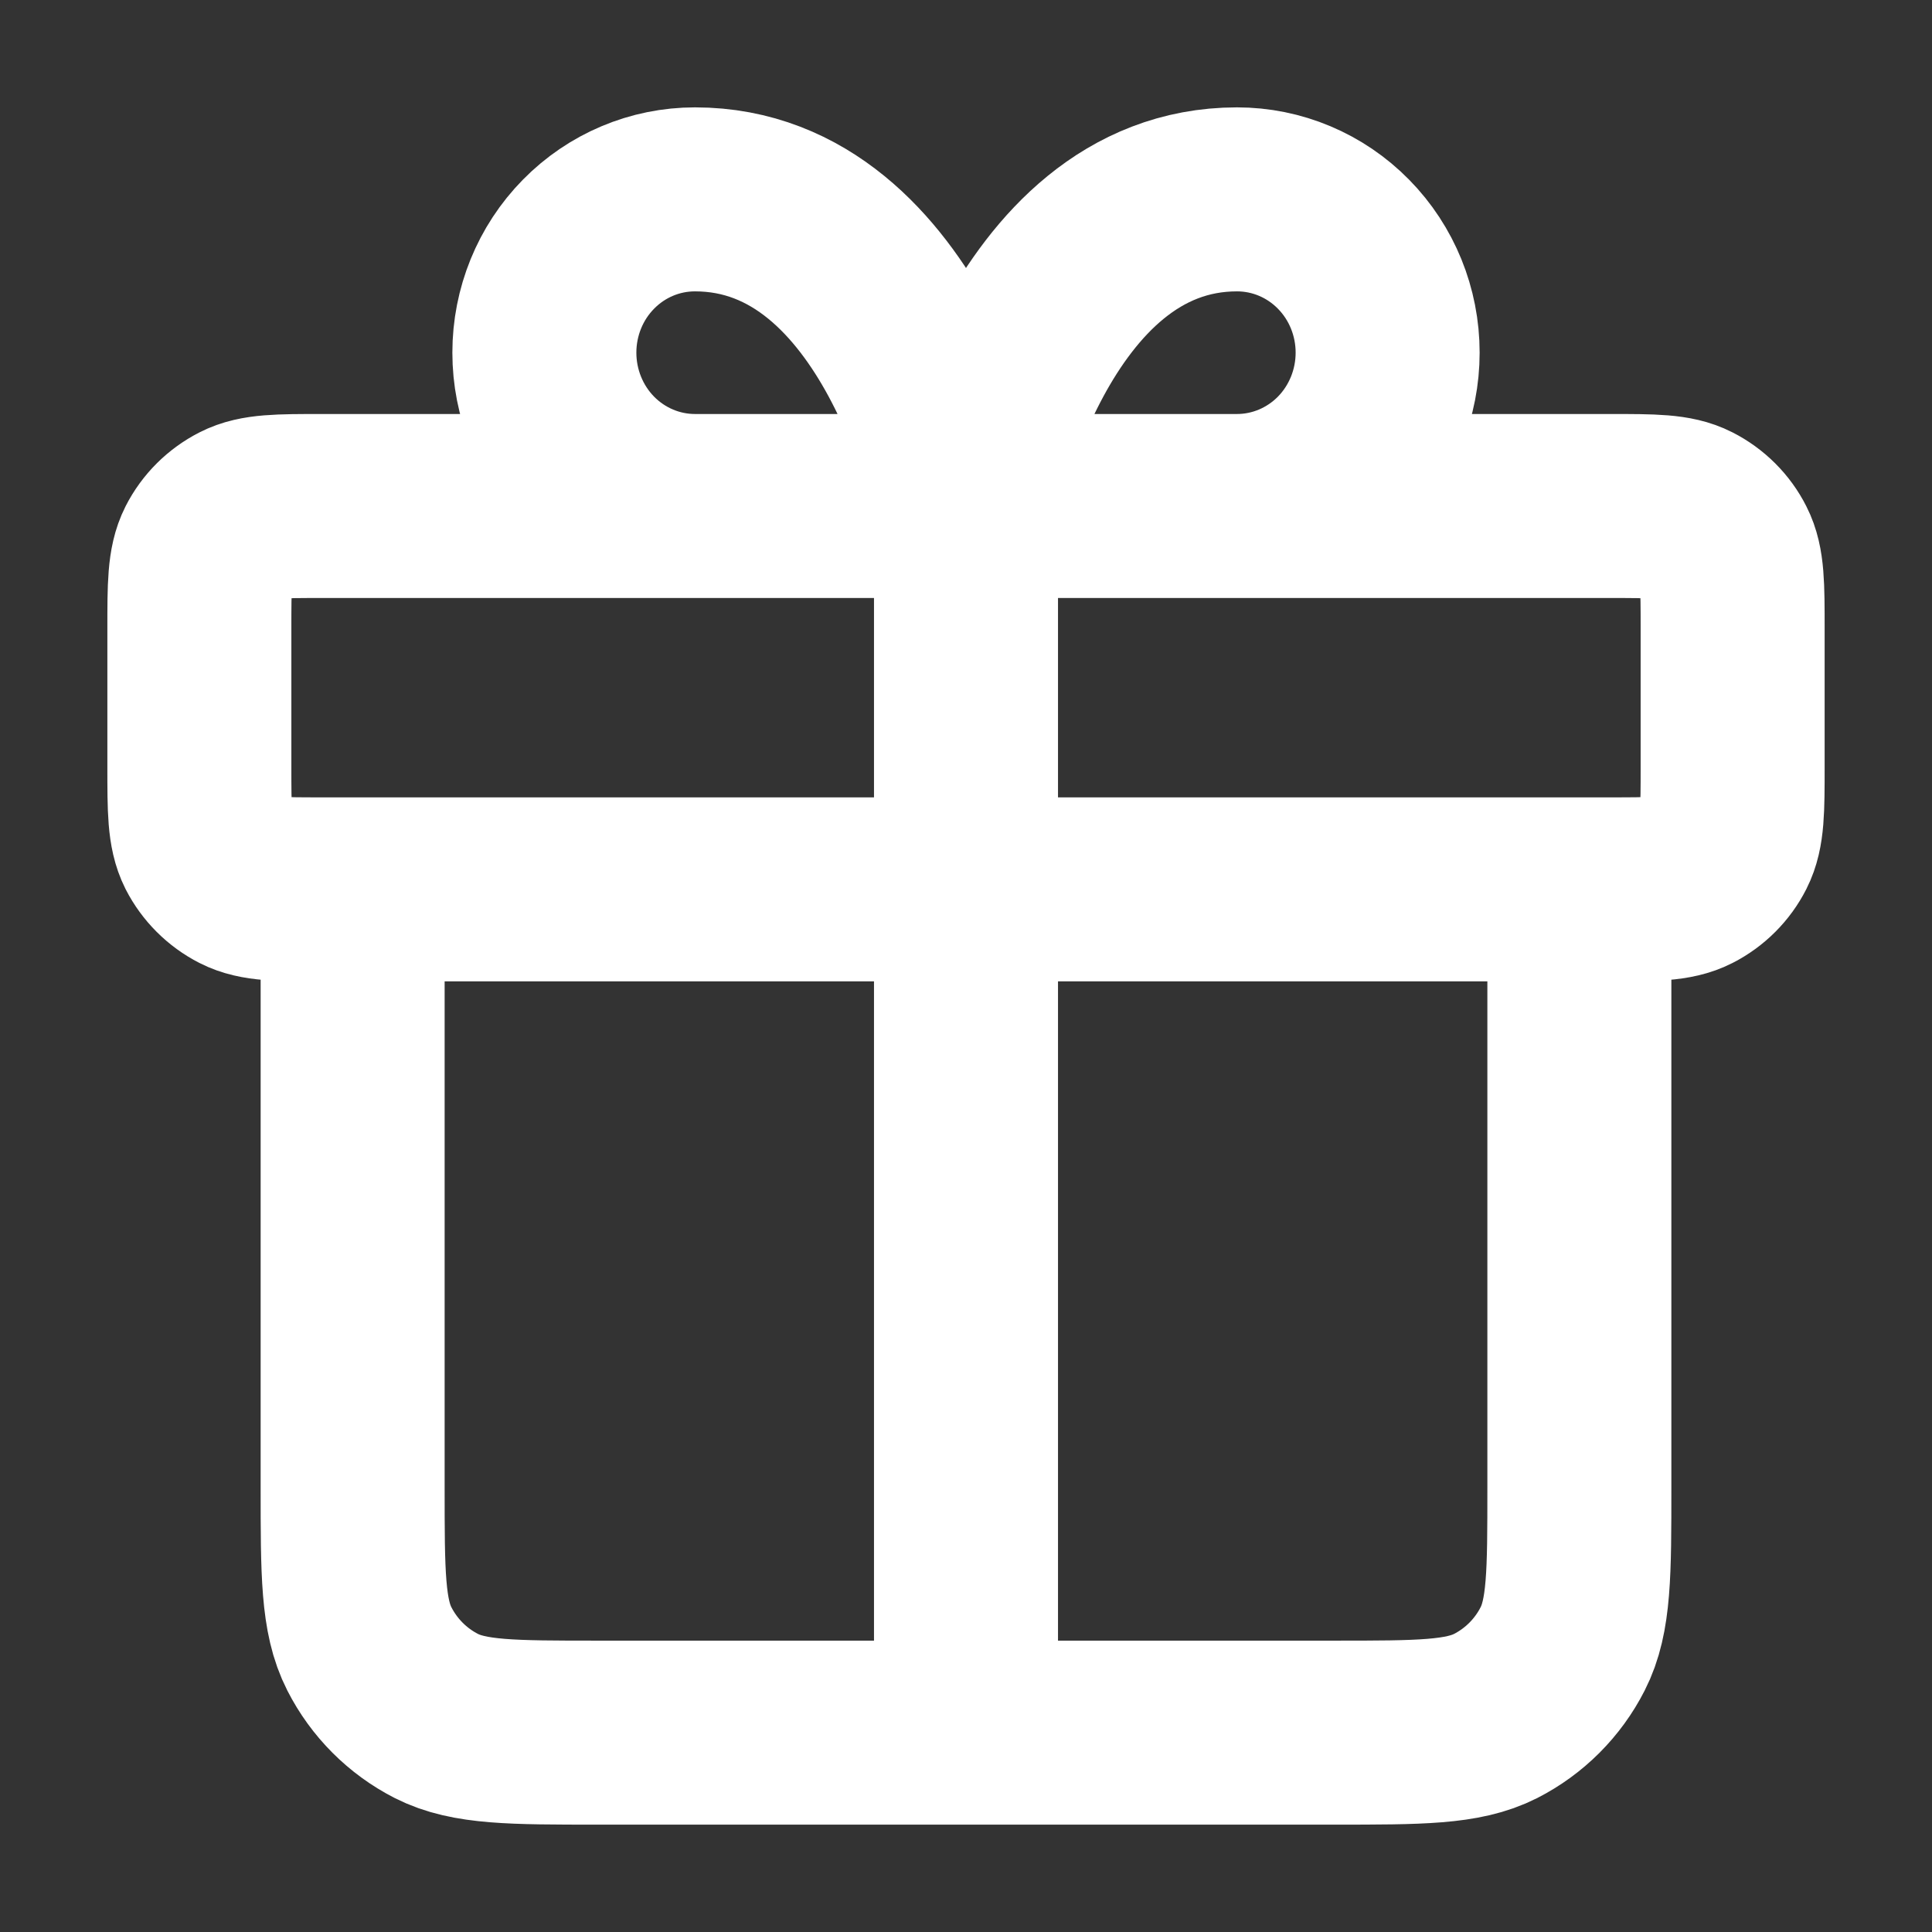 <svg width="21" height="21" viewBox="0 0 21 21" fill="none" xmlns="http://www.w3.org/2000/svg">
<rect x="0" y="0" width="21" height="21" fill="#333333" stroke="none"/>
<g id="gift-01">
<path id="Icon" d="M10.5 5.5V18.833M10.5 5.5H7.554C7.119 5.5 6.703 5.324 6.396 5.012C6.089 4.699 5.917 4.275 5.917 3.833C5.917 3.391 6.089 2.967 6.396 2.655C6.703 2.342 7.119 2.167 7.554 2.167C9.845 2.167 10.5 5.5 10.5 5.5ZM10.5 5.5H13.446C13.88 5.5 14.297 5.324 14.604 5.012C14.911 4.699 15.083 4.275 15.083 3.833C15.083 3.391 14.911 2.967 14.604 2.655C14.297 2.342 13.88 2.167 13.446 2.167C11.155 2.167 10.5 5.5 10.5 5.5ZM17.167 9.667V16.167C17.167 17.1 17.167 17.567 16.985 17.923C16.825 18.237 16.57 18.492 16.257 18.652C15.9 18.833 15.433 18.833 14.5 18.833L6.5 18.833C5.567 18.833 5.1 18.833 4.743 18.652C4.43 18.492 4.175 18.237 4.015 17.923C3.833 17.567 3.833 17.1 3.833 16.167V9.667M2.167 6.833L2.167 8.333C2.167 8.8 2.167 9.033 2.257 9.212C2.337 9.368 2.465 9.496 2.622 9.576C2.8 9.667 3.033 9.667 3.5 9.667L17.5 9.667C17.967 9.667 18.2 9.667 18.378 9.576C18.535 9.496 18.663 9.368 18.742 9.212C18.833 9.033 18.833 8.8 18.833 8.333V6.833C18.833 6.367 18.833 6.133 18.742 5.955C18.663 5.798 18.535 5.671 18.378 5.591C18.2 5.5 17.967 5.5 17.5 5.5L3.5 5.5C3.033 5.5 2.8 5.5 2.622 5.591C2.465 5.671 2.337 5.798 2.257 5.955C2.167 6.133 2.167 6.367 2.167 6.833Z" stroke="white" stroke-width="2" stroke-linecap="round" stroke-linejoin="round"/>
</g>
</svg>

